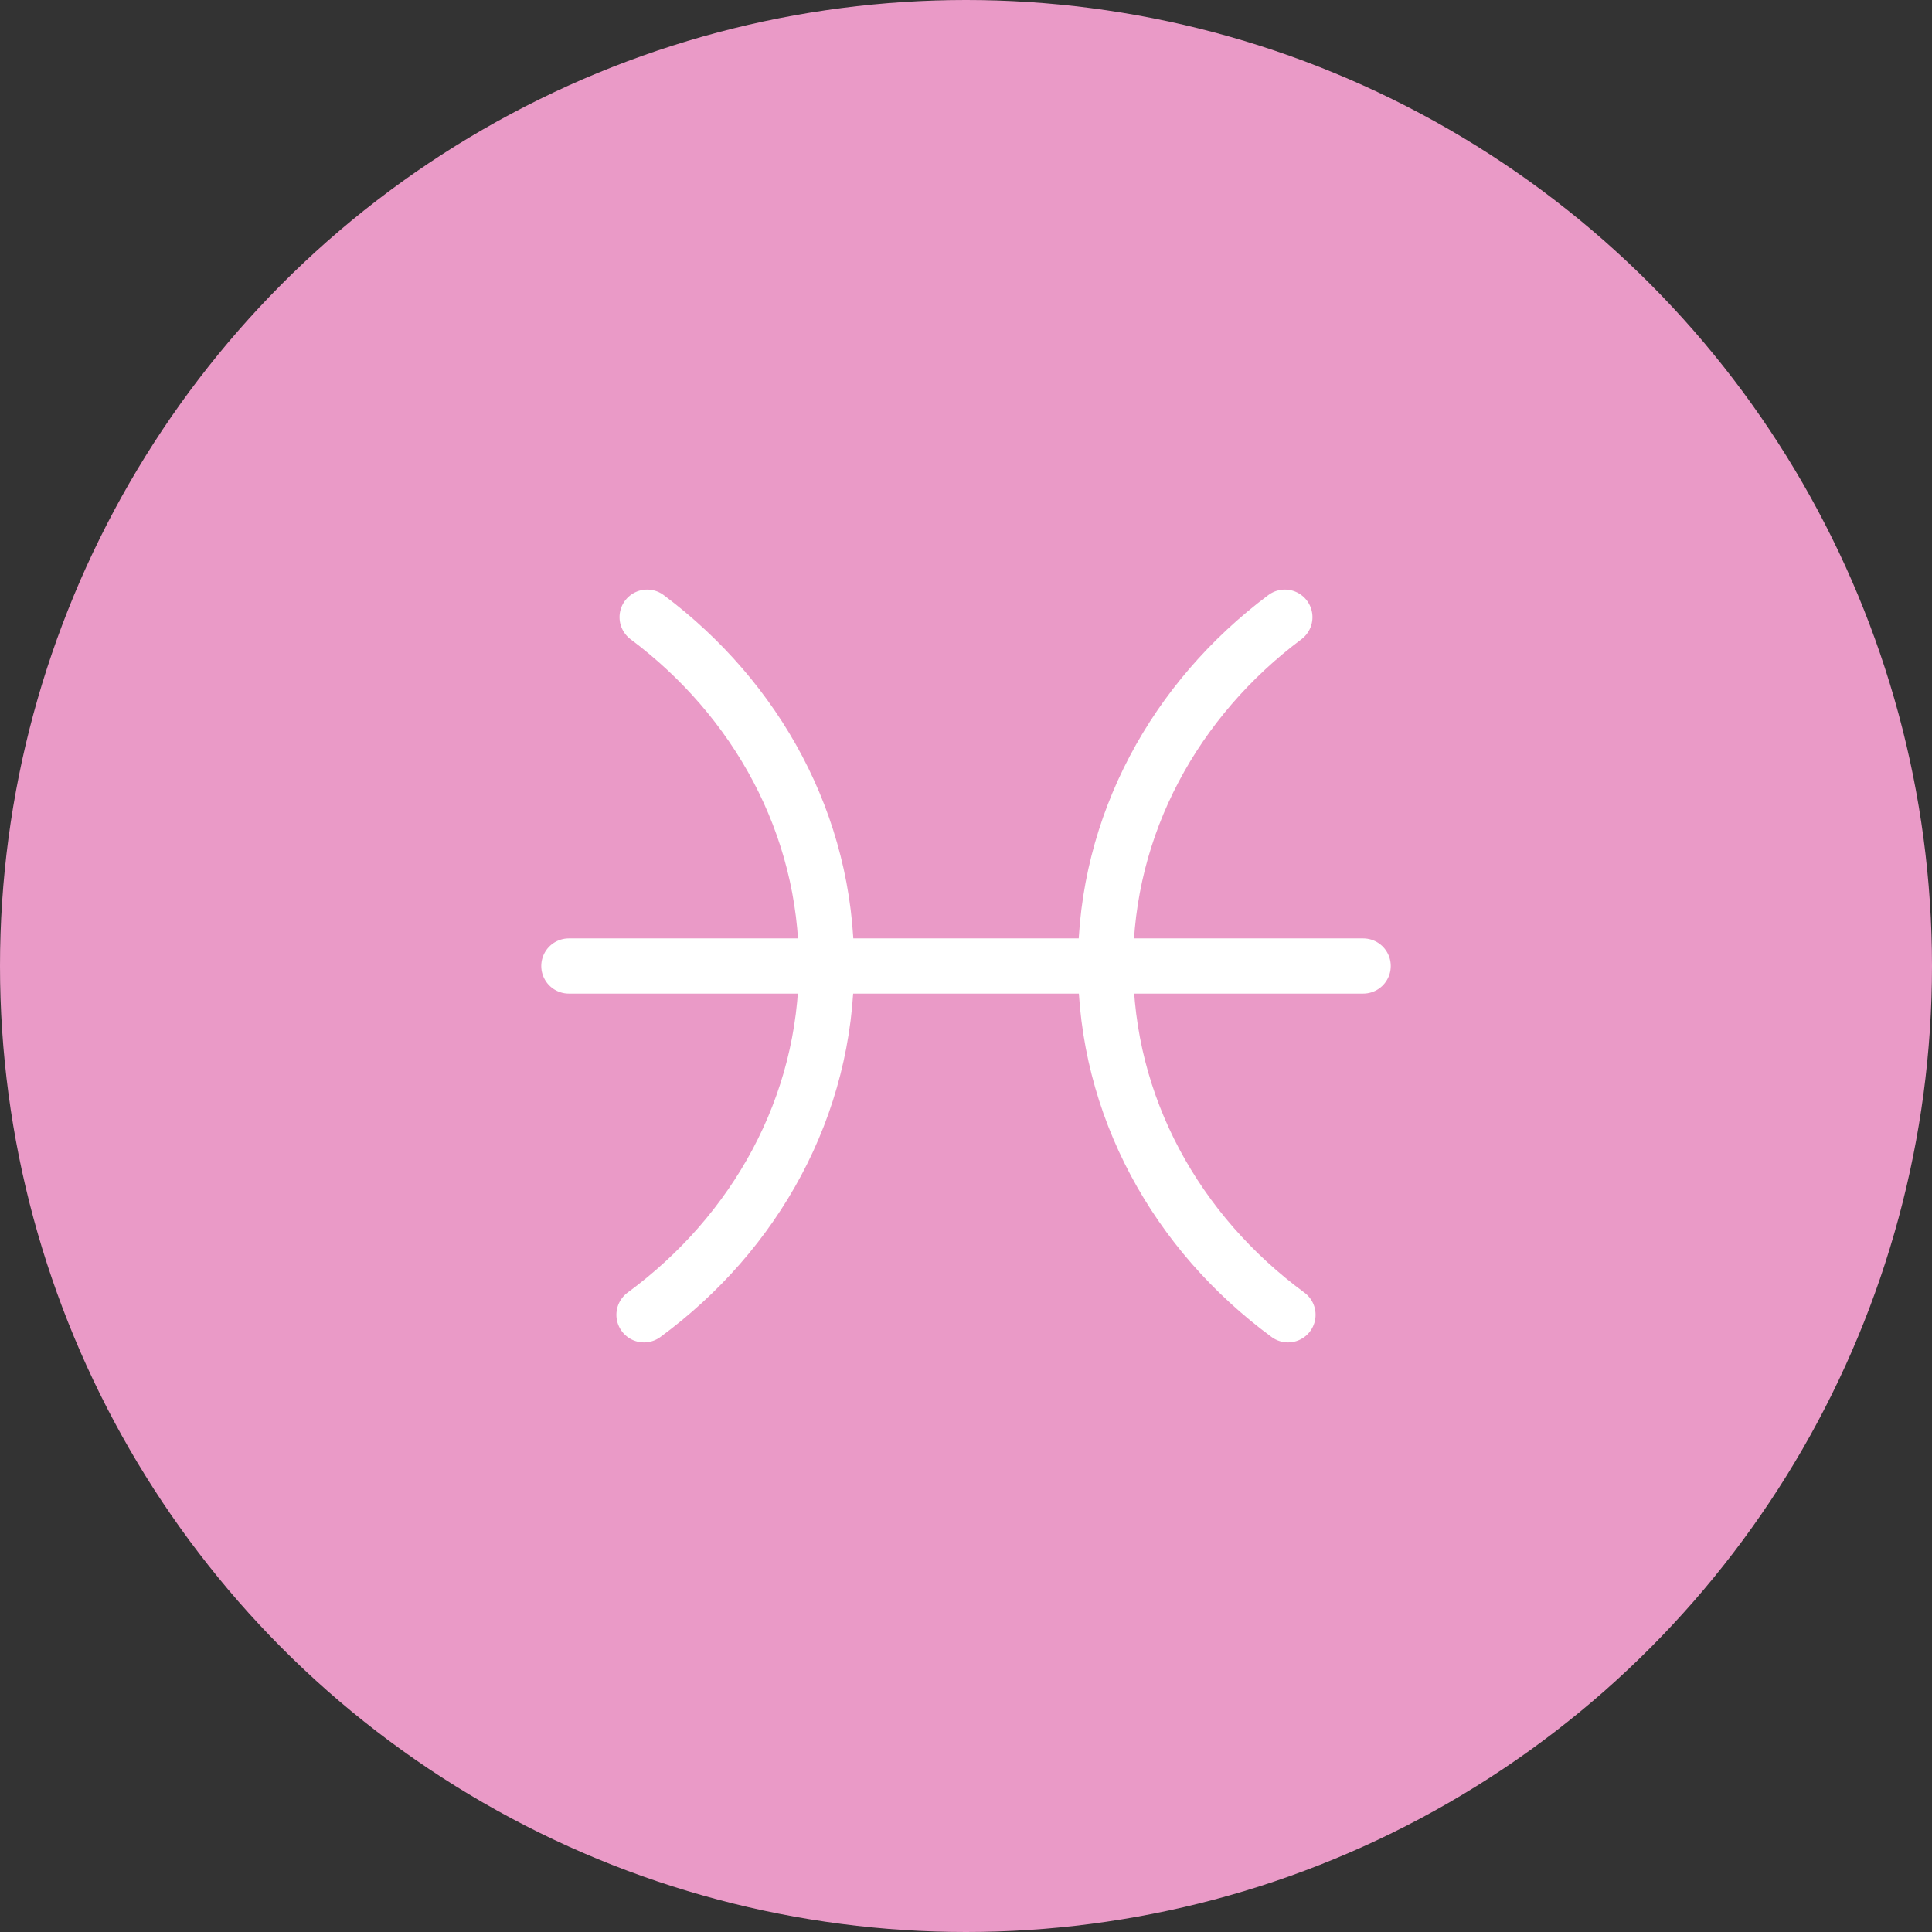 <svg xmlns="http://www.w3.org/2000/svg" width="70" height="70" viewBox="0 0 70 70" fill="none">
    <rect x="0" y="0" width="70" height="70" fill="#333333" stroke="none"/>
    <circle cx="35" cy="35" r="35" fill="#EA9AC7"/>
    <path d="M46.553 22.361c-3.963 2.966-6.497 7.507-6.497 12.597 0 5.138 2.583 9.717 6.61 12.68M23.447 22.361c3.963 2.966 6.498 7.507 6.498 12.597 0 5.138-2.584 9.717-6.612 12.68M20.611 35H49.39" stroke="#fff" stroke-width="2" stroke-linecap="round"/>
</svg>